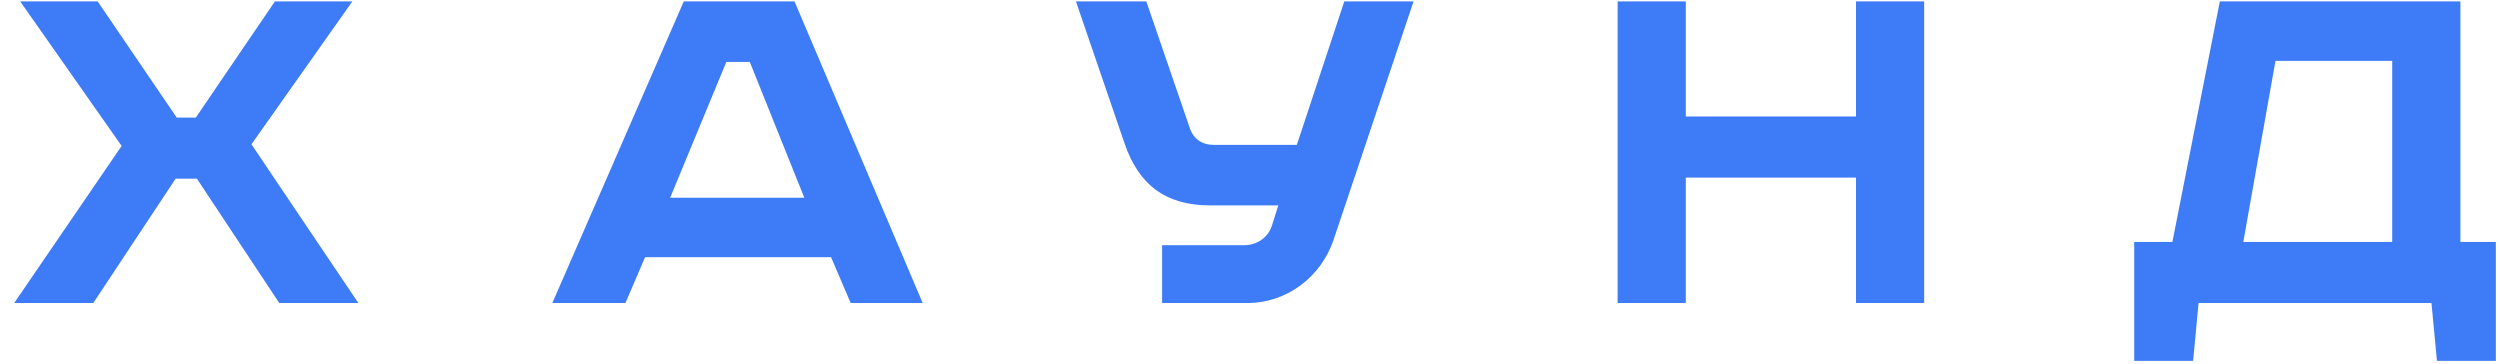 <?xml version="1.0" encoding="UTF-8"?> <svg xmlns="http://www.w3.org/2000/svg" width="165" height="24" viewBox="0 0 165 24" fill="none"><path d="M1.332 0.092H6.444L11.664 7.76H12.924L18.144 0.092H23.256L16.596 9.524L23.652 20H18.432L12.996 11.792H11.592L6.156 20H0.936L8.028 9.632L1.332 0.092ZM47.938 4.088L44.23 13.052H53.086L49.486 4.088H47.938ZM45.13 0.092H52.438L60.898 20H56.146L54.85 16.976H42.574L41.278 20H36.454L45.13 0.092ZM71.012 0.092H75.656L78.536 8.48C78.788 9.2 79.364 9.56 80.084 9.56H85.592L88.724 0.092H93.296L88.004 15.86C87.176 18.272 84.944 20 82.316 20H76.7V16.184H82.1C82.892 16.184 83.648 15.752 83.936 14.924L84.368 13.556H79.868C76.916 13.556 75.152 12.188 74.216 9.452L71.012 0.092ZM106.763 0.092H111.263V7.688H122.495V0.092H126.995V20H122.495V11.72H111.263V20H106.763V0.092ZM146.51 0.092H162.386V15.968H164.726V23.816H160.838L160.478 20H145.106L144.746 23.816H140.858V15.968H143.378L146.51 0.092ZM150.182 4.016L148.058 15.968H157.886V4.016H150.182Z" fill="#3E7BF7"></path></svg> 